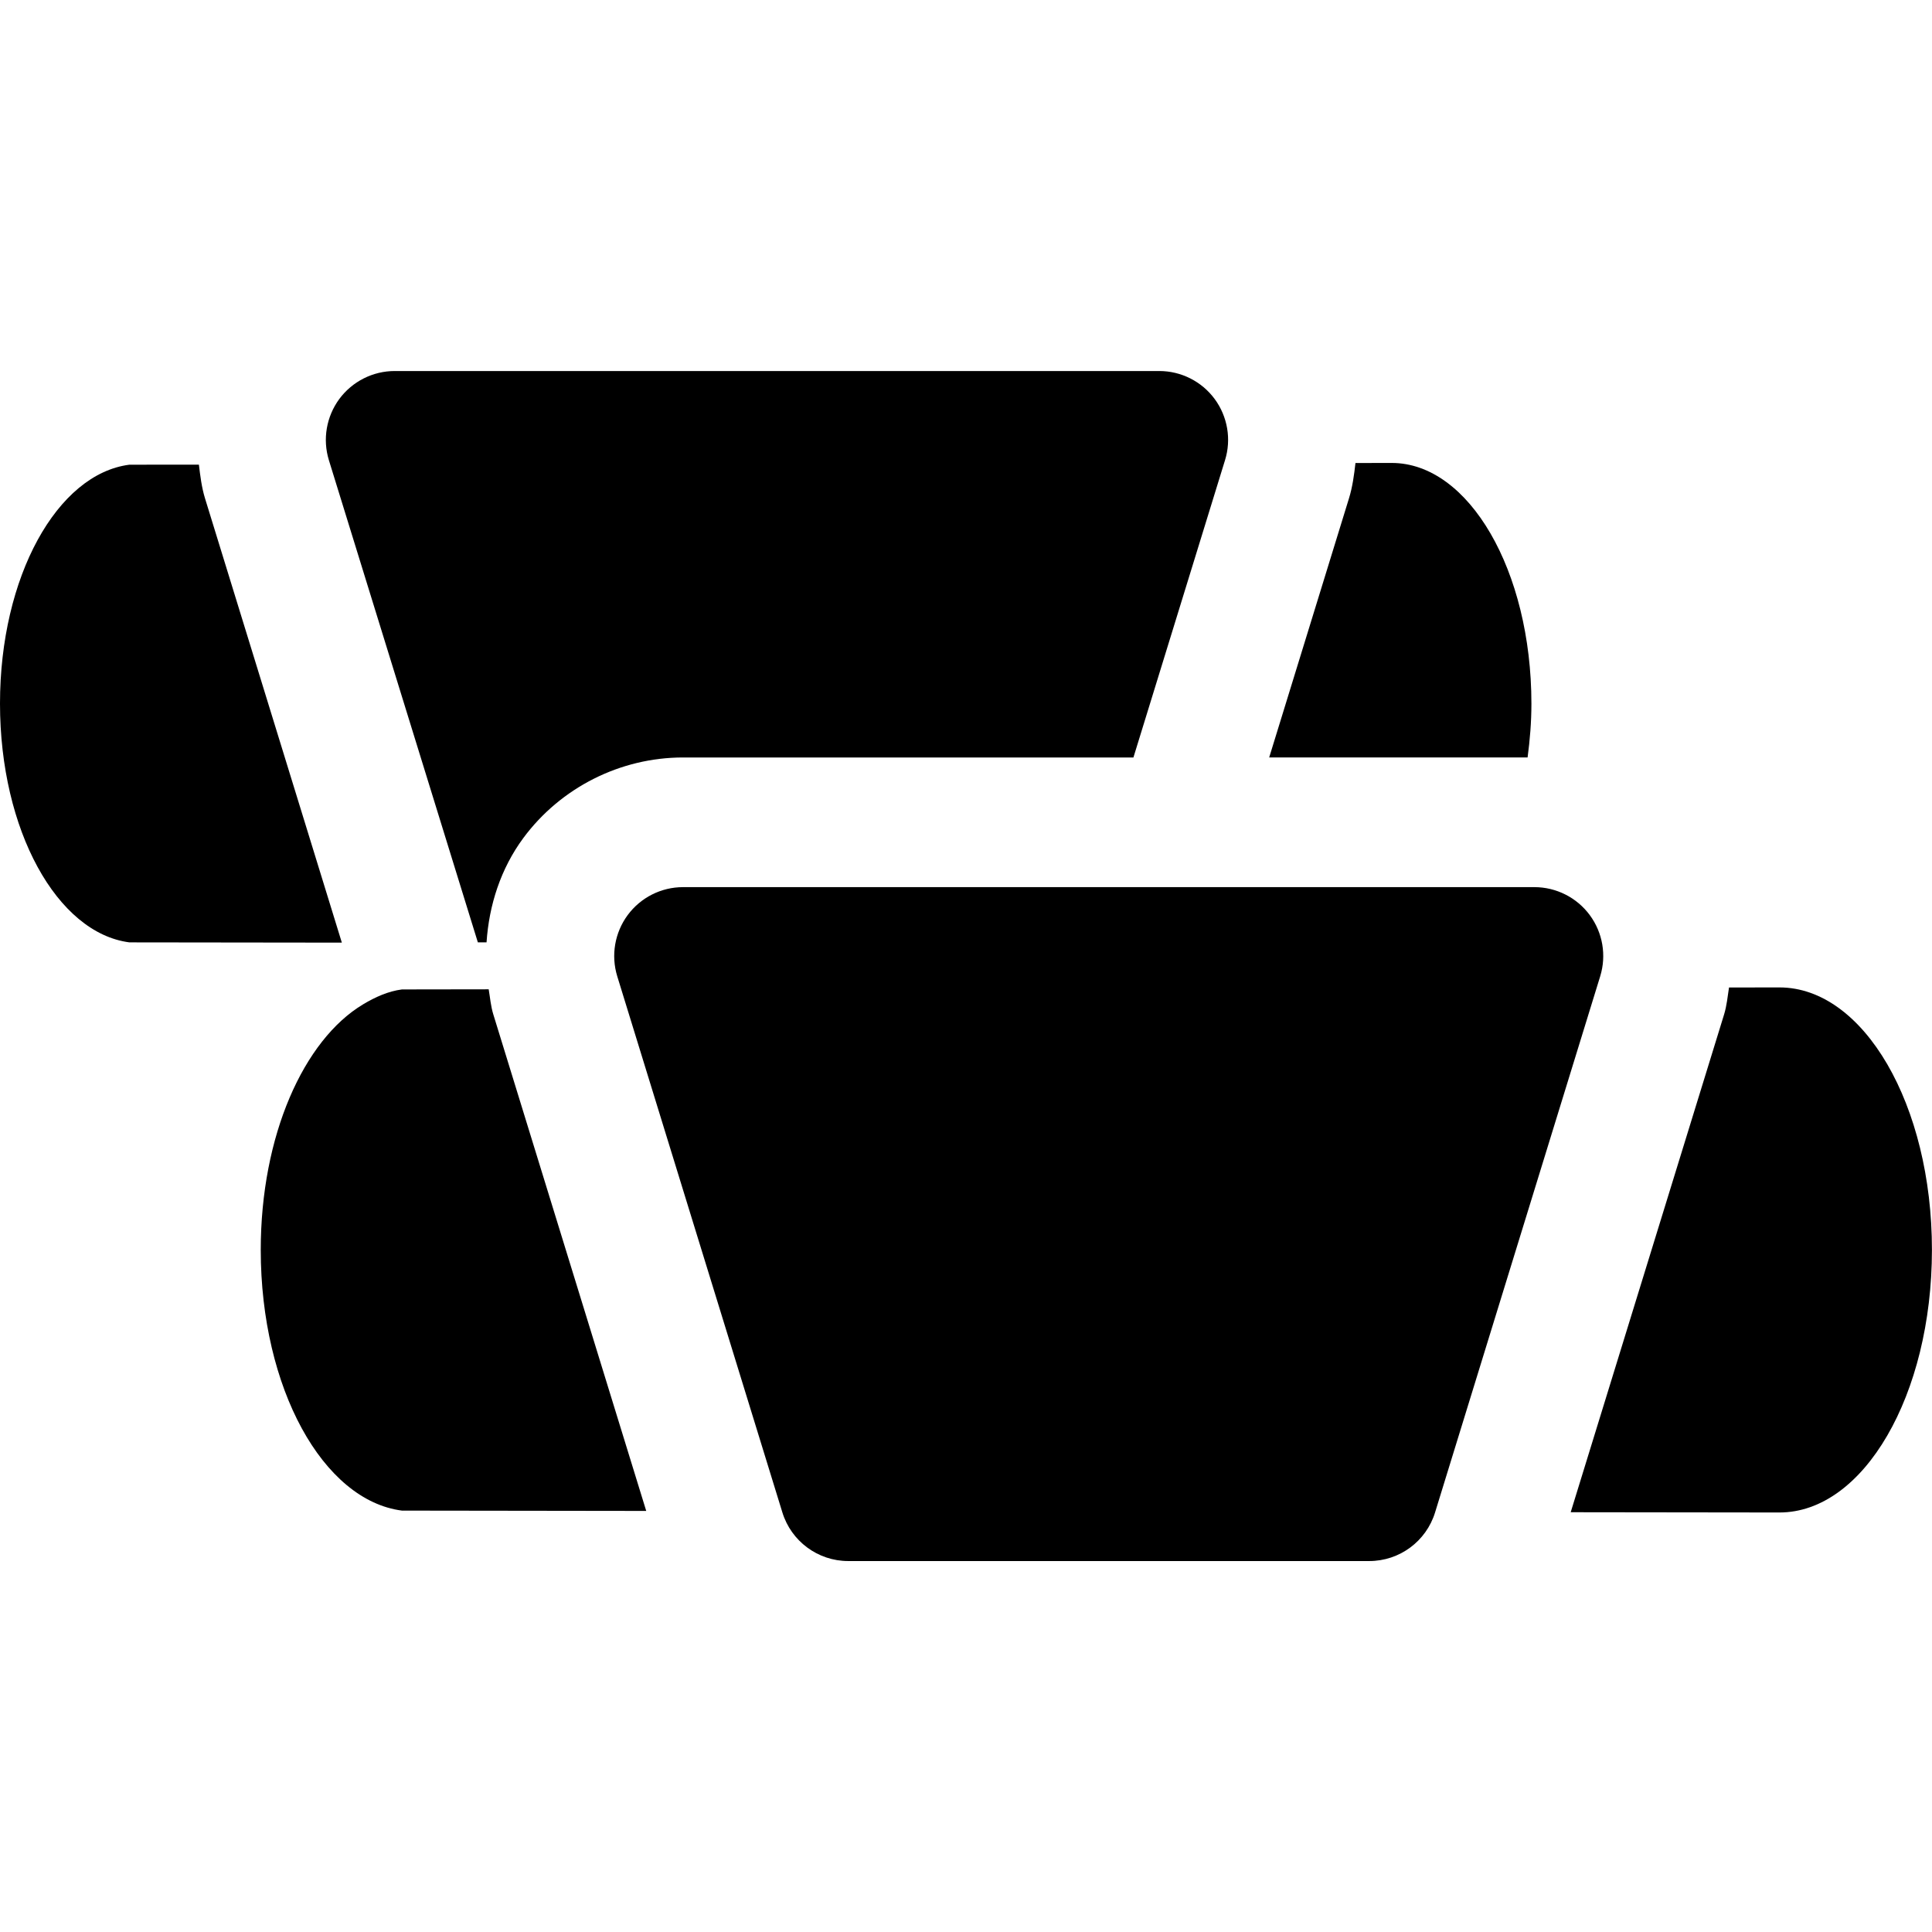 <?xml version="1.0" encoding="iso-8859-1"?>
<!-- Uploaded to: SVG Repo, www.svgrepo.com, Generator: SVG Repo Mixer Tools -->
<!DOCTYPE svg PUBLIC "-//W3C//DTD SVG 1.1//EN" "http://www.w3.org/Graphics/SVG/1.1/DTD/svg11.dtd">
<svg fill="#000000" height="800px" width="800px" version="1.1" id="Capa_1" xmlns="http://www.w3.org/2000/svg" xmlns:xlink="http://www.w3.org/1999/xlink" 
	 viewBox="0 0 29.801 29.801" xml:space="preserve">
<g>
	<path d="M23.622,10.852c-0.001-2.05-0.965-3.711-2.155-3.711c-0.002,0-0.207,0-0.559,0.001c-0.021,0.183-0.045,0.367-0.1,0.545
		l-1.231,3.997h3.986C23.599,11.415,23.622,11.139,23.622,10.852z"/>
	<path d="M3.162,7.686C3.11,7.516,3.089,7.341,3.068,7.167C2.396,7.168,1.996,7.168,1.996,7.168C0.881,7.311,0,8.896,0,10.852
		c0,1.955,0.881,3.54,1.996,3.684c0,0,1.326,0.002,3.277,0.004L3.162,7.686z"/>
	<path d="M18.736,6.154c-0.2-0.271-0.518-0.431-0.854-0.431H6.089c-0.337,0-0.654,0.16-0.855,0.431
		c-0.2,0.272-0.26,0.622-0.161,0.944c0,0,2.293,7.424,2.298,7.438h0.134c0.038-0.574,0.218-1.136,0.567-1.609
		c0.575-0.778,1.496-1.243,2.463-1.243h6.948l1.413-4.586C18.996,6.776,18.936,6.426,18.736,6.154z"/>
	<path d="M27.449,15.231c-0.003,0-0.291,0-0.779,0.001c-0.022,0.139-0.034,0.279-0.076,0.416l-2.366,7.678
		c1.929,0.003,3.213,0.004,3.22,0.004c1.299,0,2.351-1.813,2.352-4.049C29.801,17.044,28.748,15.232,27.449,15.231z"/>
	<path d="M7.538,15.26c-0.839,0.001-1.338,0.002-1.338,0.002c-0.209,0.027-0.407,0.115-0.598,0.229
		c-0.917,0.549-1.58,2.024-1.58,3.79c0.001,2.134,0.961,3.863,2.178,4.02c0,0,1.533,0.002,3.768,0.005l-2.359-7.66
		C7.57,15.52,7.56,15.389,7.538,15.26z"/>
	<path d="M24.522,14.115c-0.2-0.271-0.518-0.431-0.854-0.431H10.536c-0.337,0-0.654,0.16-0.854,0.431
		c-0.2,0.271-0.26,0.622-0.161,0.944l2.547,8.27c0.137,0.445,0.549,0.75,1.015,0.75h8.038c0.466,0,0.878-0.304,1.015-0.75
		l2.547-8.27C24.782,14.737,24.723,14.387,24.522,14.115z"/>
</g>
</svg>